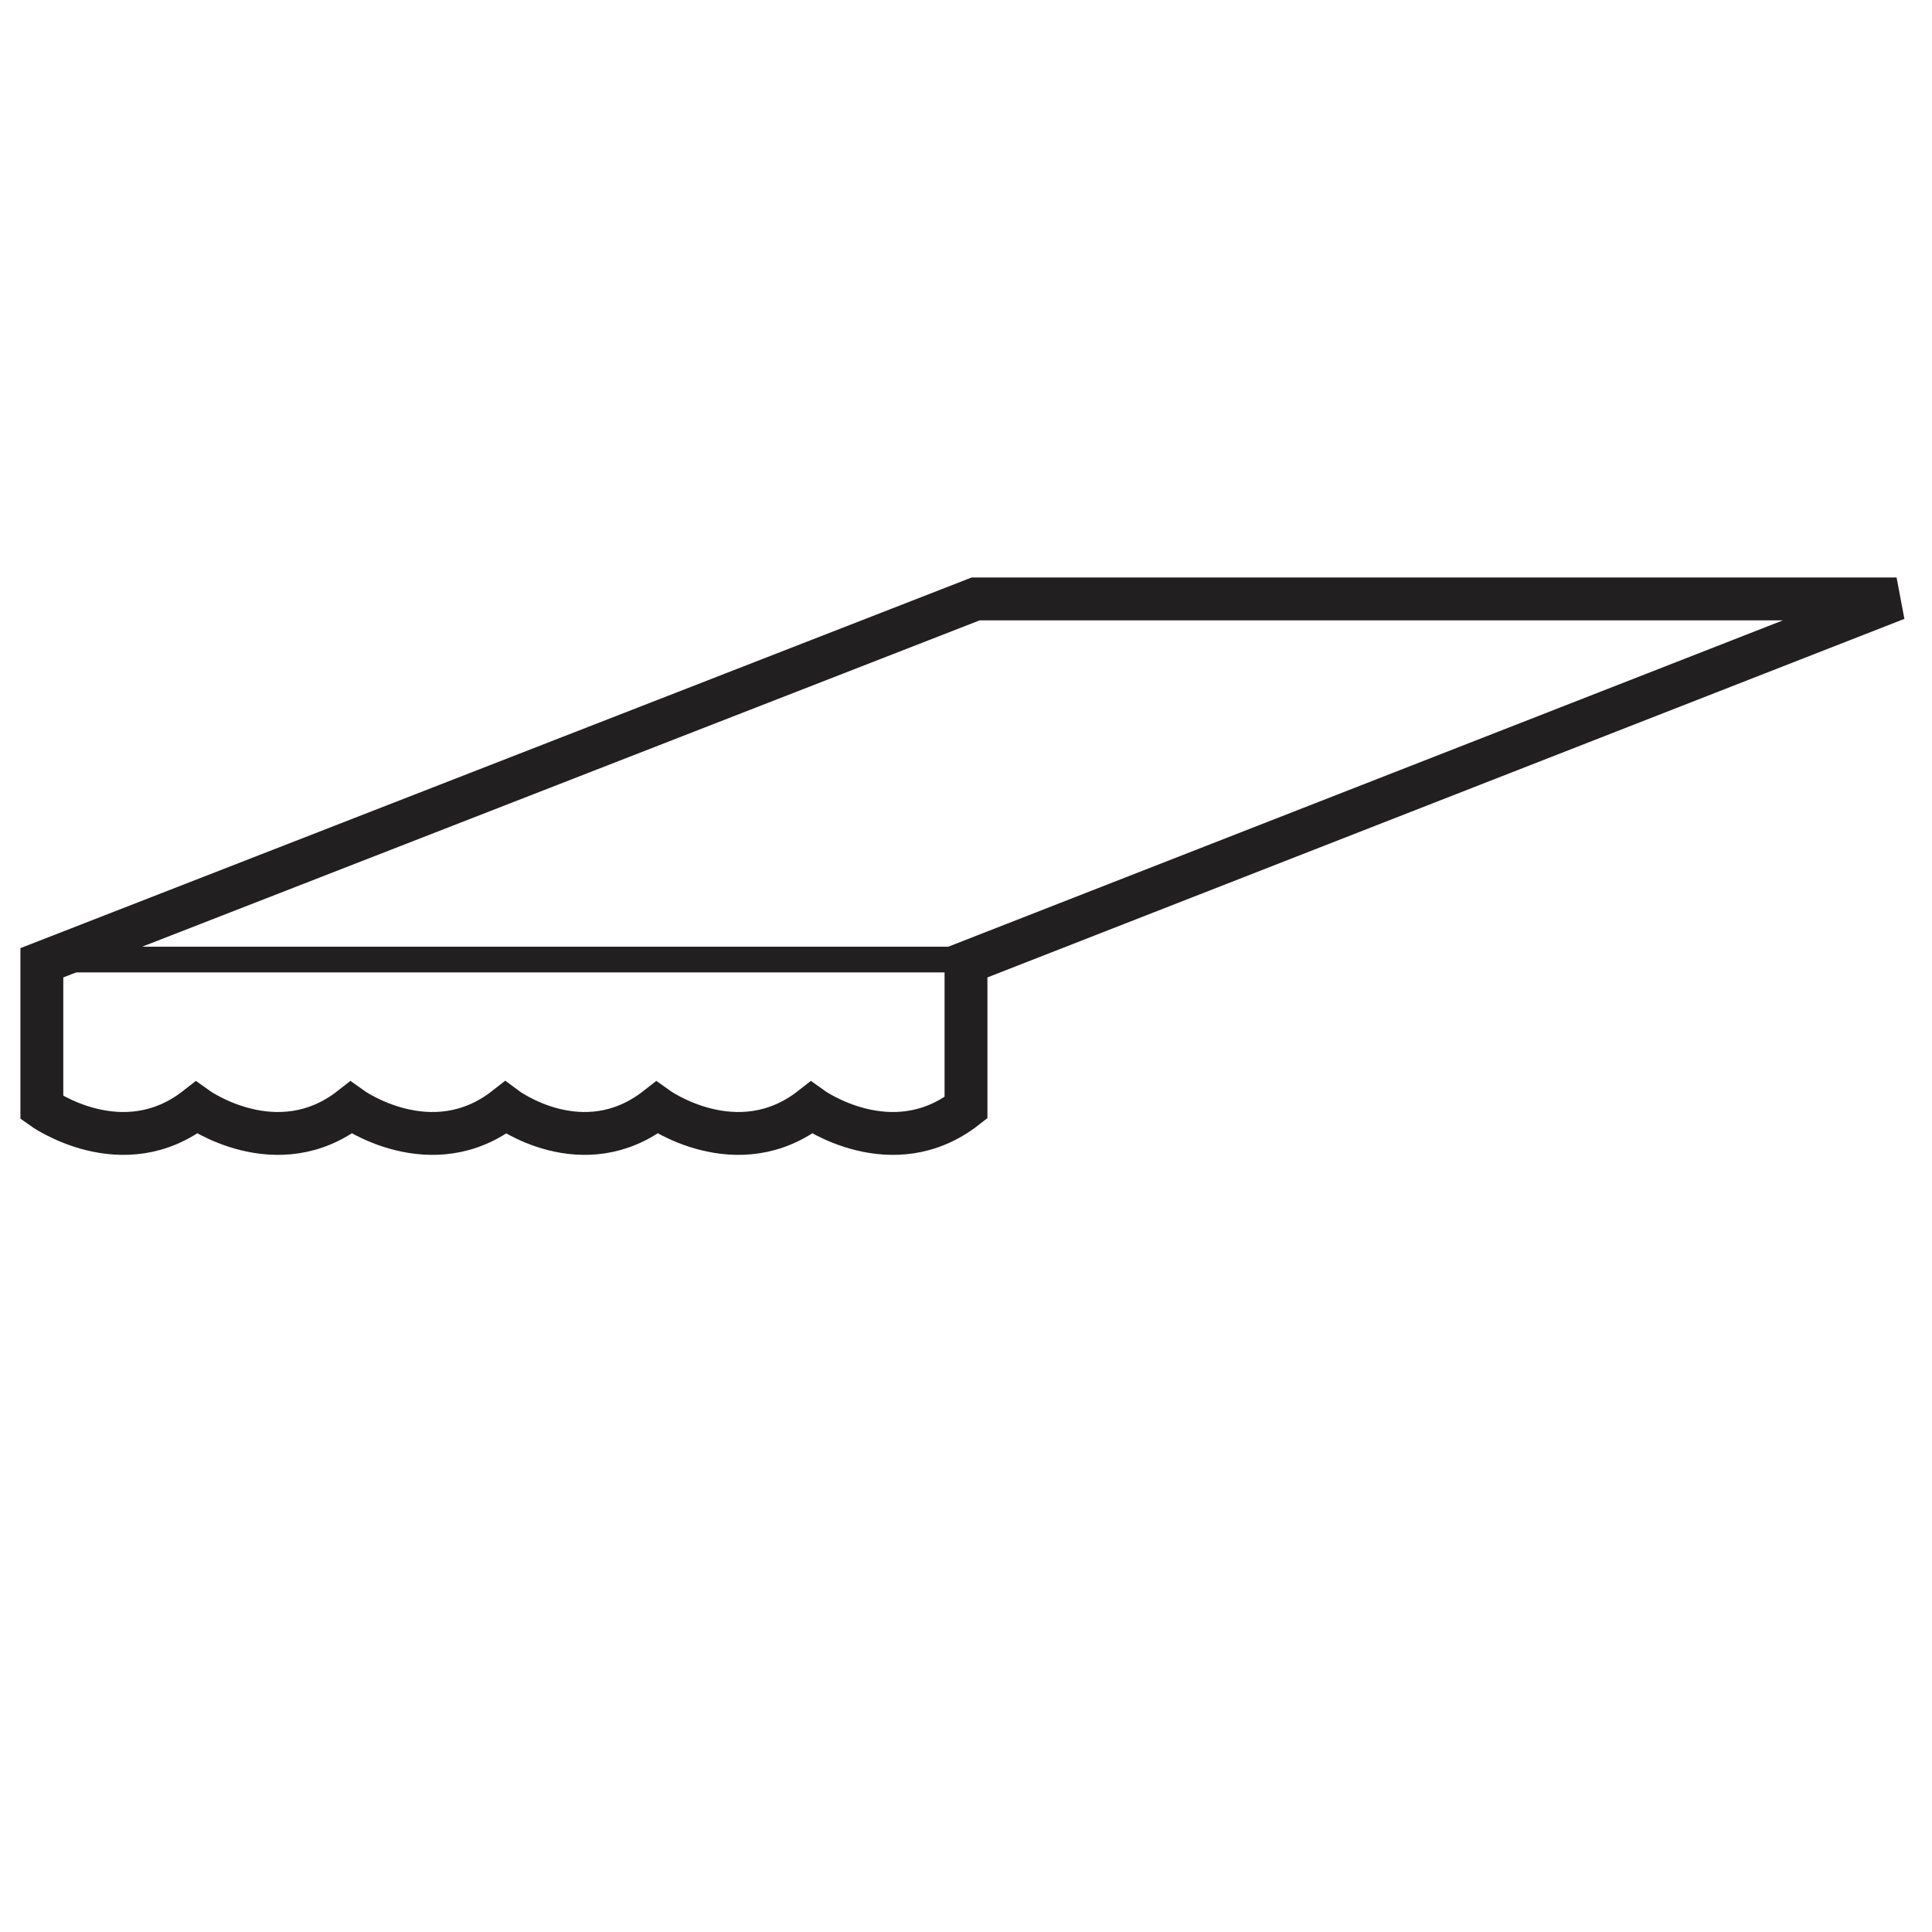 <?xml version="1.0" encoding="utf-8"?>
<!-- Generator: Adobe Illustrator 26.2.1, SVG Export Plug-In . SVG Version: 6.00 Build 0)  -->
<svg version="1.1" id="Layer_1" xmlns="http://www.w3.org/2000/svg" xmlns:xlink="http://www.w3.org/1999/xlink" x="0px" y="0px"
	 viewBox="0 0 60 60" style="enable-background:new 0 0 60 60;" xml:space="preserve">
<style type="text/css">
	.st0{fill:none;stroke:#221F20;stroke-width:0.798;}
	.st1{fill:none;stroke:#221F20;stroke-width:1.331;}
</style>
<g>
	<line class="st0" x1="1.3" y1="29.8" x2="29.8" y2="29.8"/>
	<path class="st1" d="M36.5,41.5"/>
	<path class="st1" d="M1.3,33.6v0.8c0,0,2.5,1.8,4.8,0l0,0c0,0,2.5,1.8,4.8,0l0,0c0,0,2.5,1.8,4.8,0l0,0c0,0,2.4,1.8,4.7,0l0,0
		c0,0,2.5,1.8,4.8,0l0,0c0,0,2.5,1.8,4.8,0l0-0.7v-3.8l28.9-11.3H30.3l-29,11.3v4"/>
	<path class="st1" d="M52.3,24"/>
</g>
</svg>
